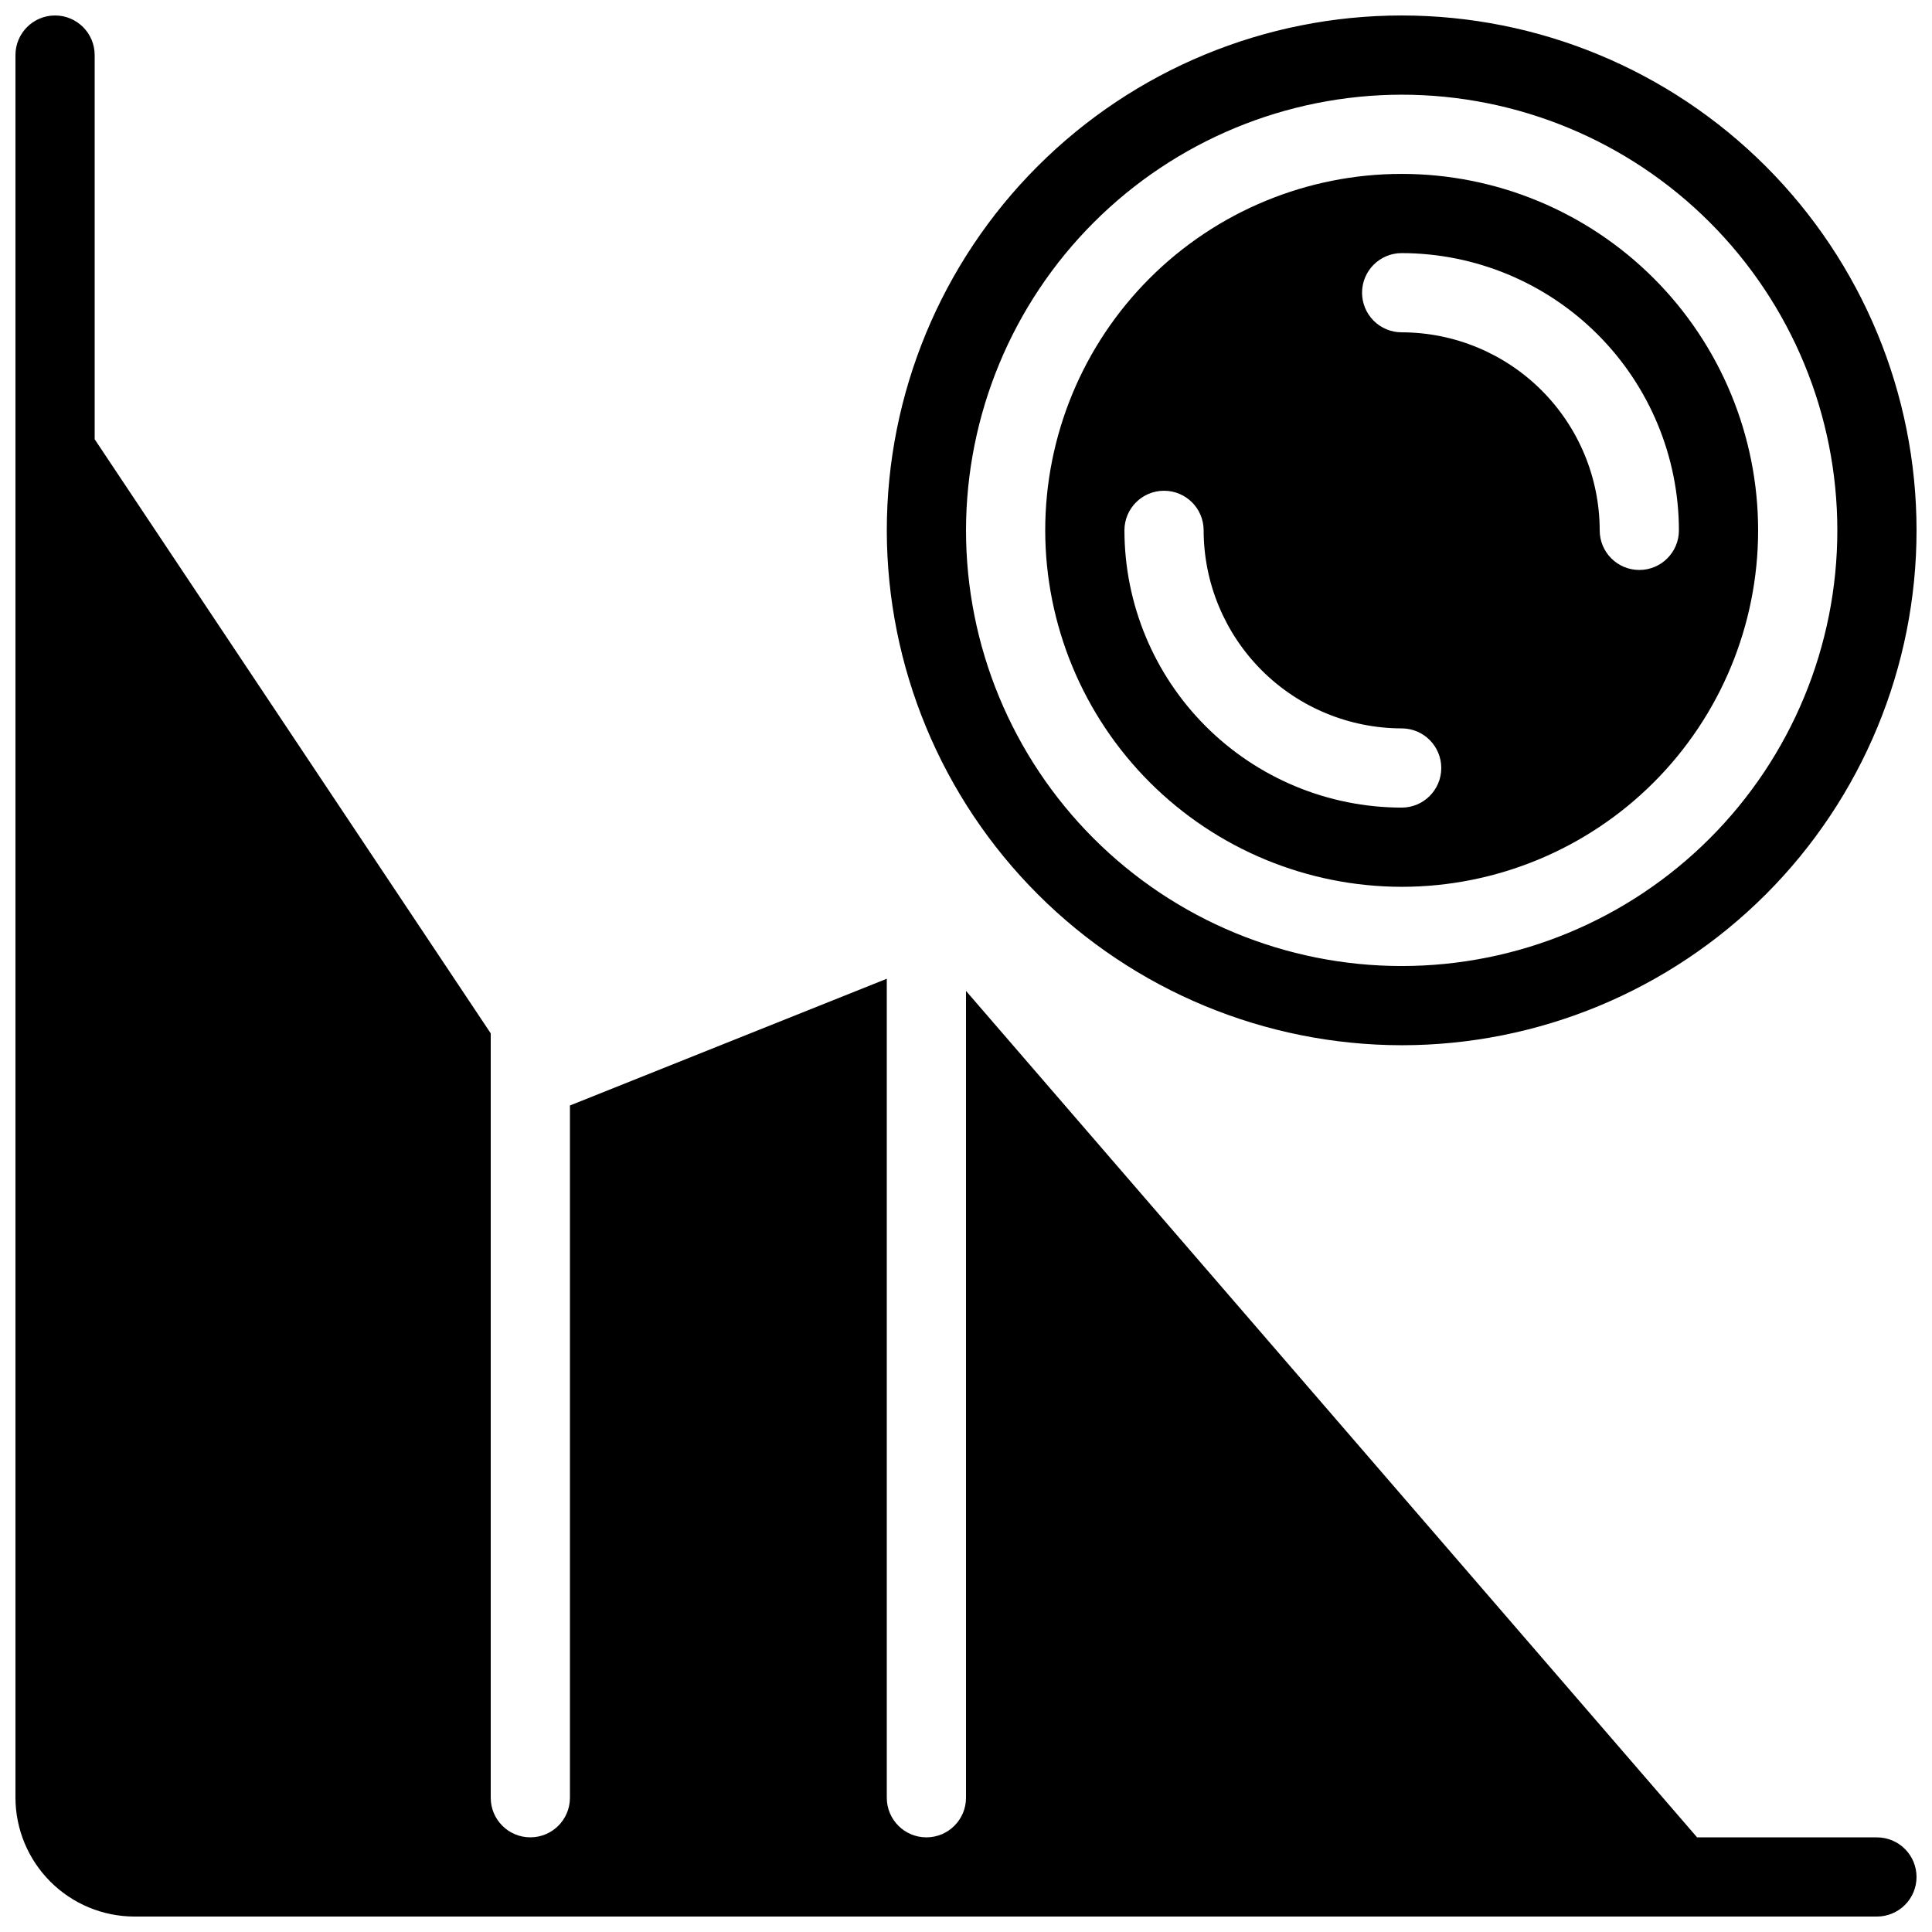 <?xml version="1.0" encoding="UTF-8"?>
<!-- Uploaded to: ICON Repo, www.svgrepo.com, Generator: ICON Repo Mixer Tools -->
<svg width="800px" height="800px" version="1.1" viewBox="144 144 512 512" xmlns="http://www.w3.org/2000/svg">
 <defs>
  <clipPath id="a">
   <path d="m148.09 148.09h503.81v503.81h-503.81z"/>
  </clipPath>
 </defs>
 <g clip-path="url(#a)">
  <path d="m651.9 641.41c0 2.785-1.105 5.453-3.074 7.422s-4.637 3.074-7.422 3.074h-461.82c-8.344-0.023-16.34-3.348-22.238-9.25-5.898-5.898-9.227-13.895-9.25-22.238v-461.82c0-5.797 4.699-10.496 10.496-10.496s10.496 4.699 10.496 10.496v101.81l104.96 157.44v202.57c0 5.797 4.699 10.496 10.496 10.496s10.496-4.699 10.496-10.496v-183.45l83.969-33.586v217.04c0 5.797 4.699 10.496 10.496 10.496s10.496-4.699 10.496-10.496v-213.82l193.75 224.32h47.652c2.785 0 5.453 1.105 7.422 3.074s3.074 4.641 3.074 7.422zm-272.89-356.86c0-36.188 14.375-70.895 39.965-96.484 25.586-25.59 60.293-39.965 96.48-39.965 36.191 0 70.895 14.375 96.484 39.965s39.965 60.297 39.965 96.484-14.375 70.895-39.965 96.484c-25.59 25.586-60.293 39.965-96.484 39.965-36.176-0.043-70.855-14.434-96.438-40.012-25.578-25.582-39.969-60.262-40.008-96.438zm20.992 0c0 30.621 12.164 59.988 33.816 81.641s51.016 33.816 81.637 33.816 59.988-12.164 81.641-33.816 33.816-51.02 33.816-81.641c0-30.621-12.164-59.988-33.816-81.641s-51.02-33.816-81.641-33.816c-30.609 0.035-59.953 12.211-81.598 33.855-21.645 21.645-33.82 50.992-33.855 81.602zm20.992 0c0-25.055 9.949-49.082 27.668-66.797 17.715-17.715 41.742-27.668 66.793-27.668 25.055 0 49.082 9.953 66.797 27.668s27.668 41.742 27.668 66.797c0 25.051-9.953 49.078-27.668 66.797-17.715 17.715-41.742 27.668-66.797 27.668-25.043-0.027-49.055-9.992-66.766-27.699-17.707-17.711-27.668-41.723-27.695-66.766zm83.969-62.977h-0.004c0 2.785 1.109 5.453 3.074 7.422 1.969 1.969 4.641 3.074 7.422 3.074 13.914 0.016 27.254 5.551 37.094 15.391 9.836 9.836 15.371 23.176 15.387 37.09 0 5.797 4.699 10.496 10.496 10.496 5.797 0 10.496-4.699 10.496-10.496-0.023-19.48-7.773-38.152-21.547-51.926-13.773-13.773-32.445-21.523-51.926-21.547-5.797 0-10.496 4.699-10.496 10.496zm-62.977 62.977c0.023 19.477 7.773 38.152 21.547 51.926s32.445 21.52 51.922 21.547c5.797 0 10.496-4.699 10.496-10.496s-4.699-10.496-10.496-10.496c-13.91-0.02-27.25-5.551-37.09-15.391-9.836-9.84-15.371-23.176-15.387-37.09 0-5.797-4.699-10.496-10.496-10.496s-10.496 4.699-10.496 10.496z"/>
 </g>
</svg>